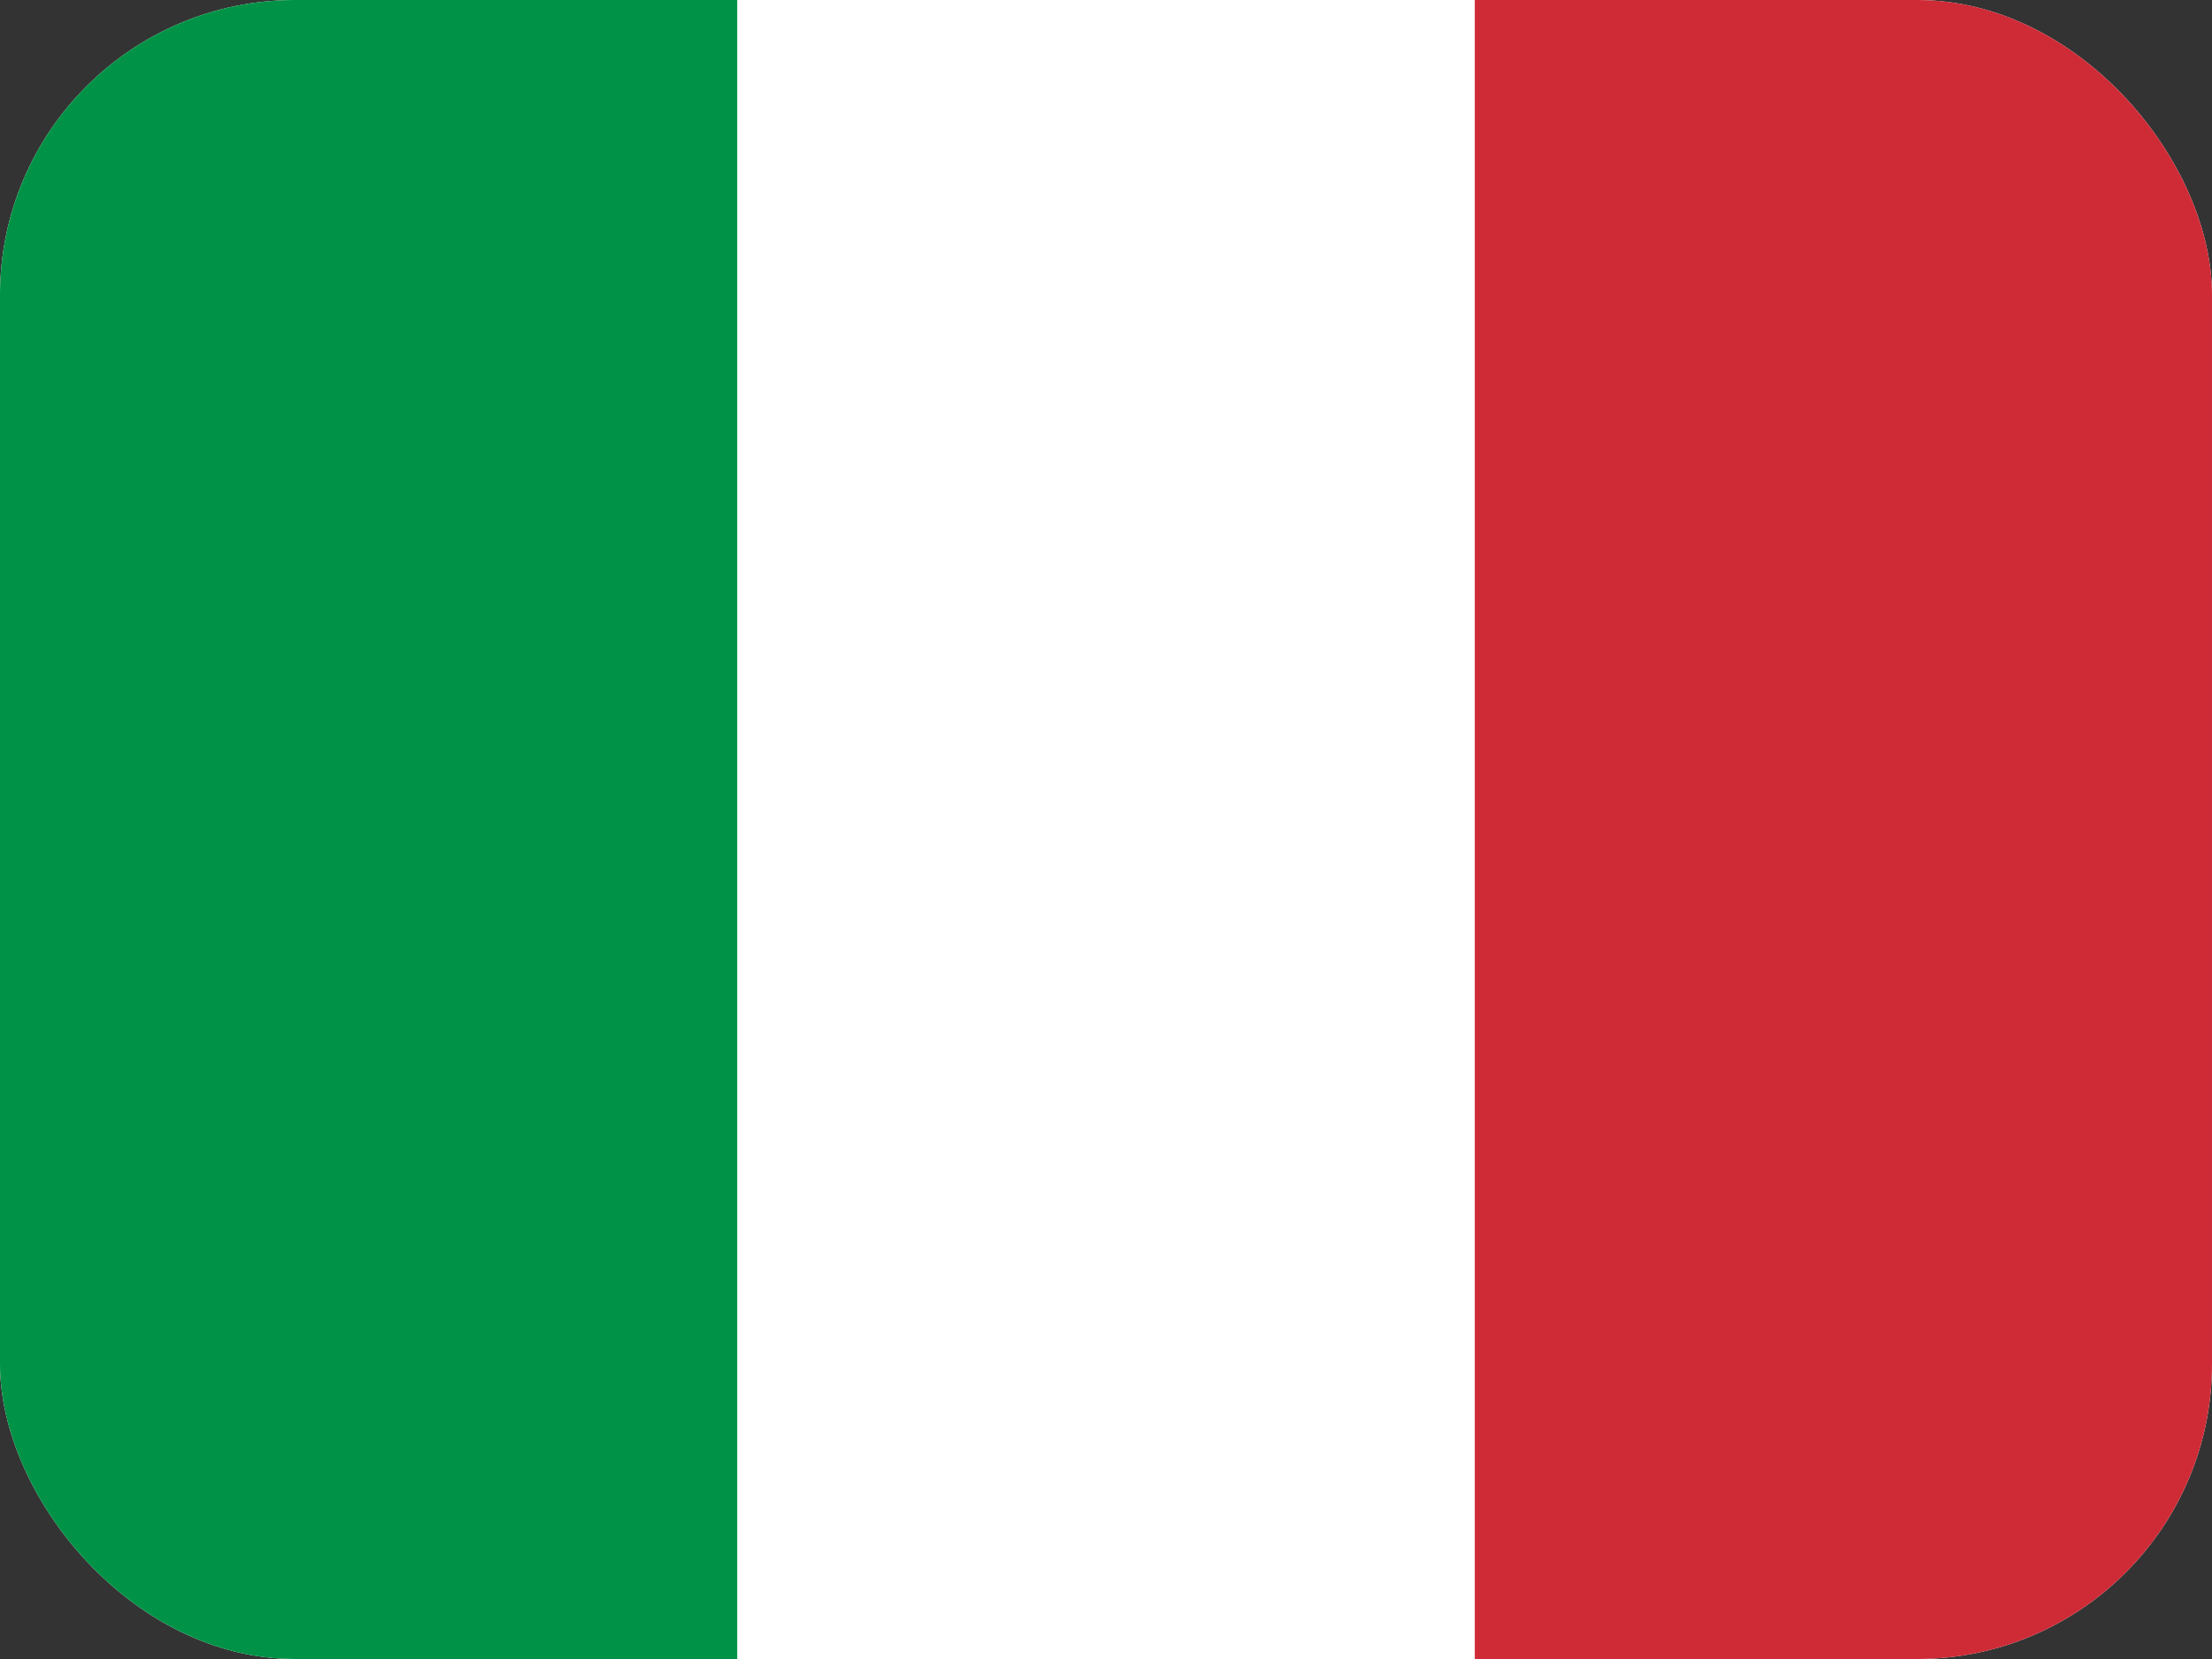 <svg width="60" height="45" viewBox="0 0 60 45" fill="none" xmlns="http://www.w3.org/2000/svg">
<rect x="0" y="0" width="60" height="45" fill="#333333" stroke="none"/>
<g clip-path="url(#clip0_2714_14113)">
<path fill-rule="evenodd" clip-rule="evenodd" d="M0 0H60V45H0V0Z" fill="white"/>
<path fill-rule="evenodd" clip-rule="evenodd" d="M0 0H19.997V45H0V0Z" fill="#009246"/>
<path fill-rule="evenodd" clip-rule="evenodd" d="M40.003 0H60V45H40.003V0Z" fill="#CE2B37"/>
</g>
<defs>
<clipPath id="clip0_2714_14113">
<rect width="60" height="45" rx="8" fill="white"/>
</clipPath>
</defs>
</svg>
